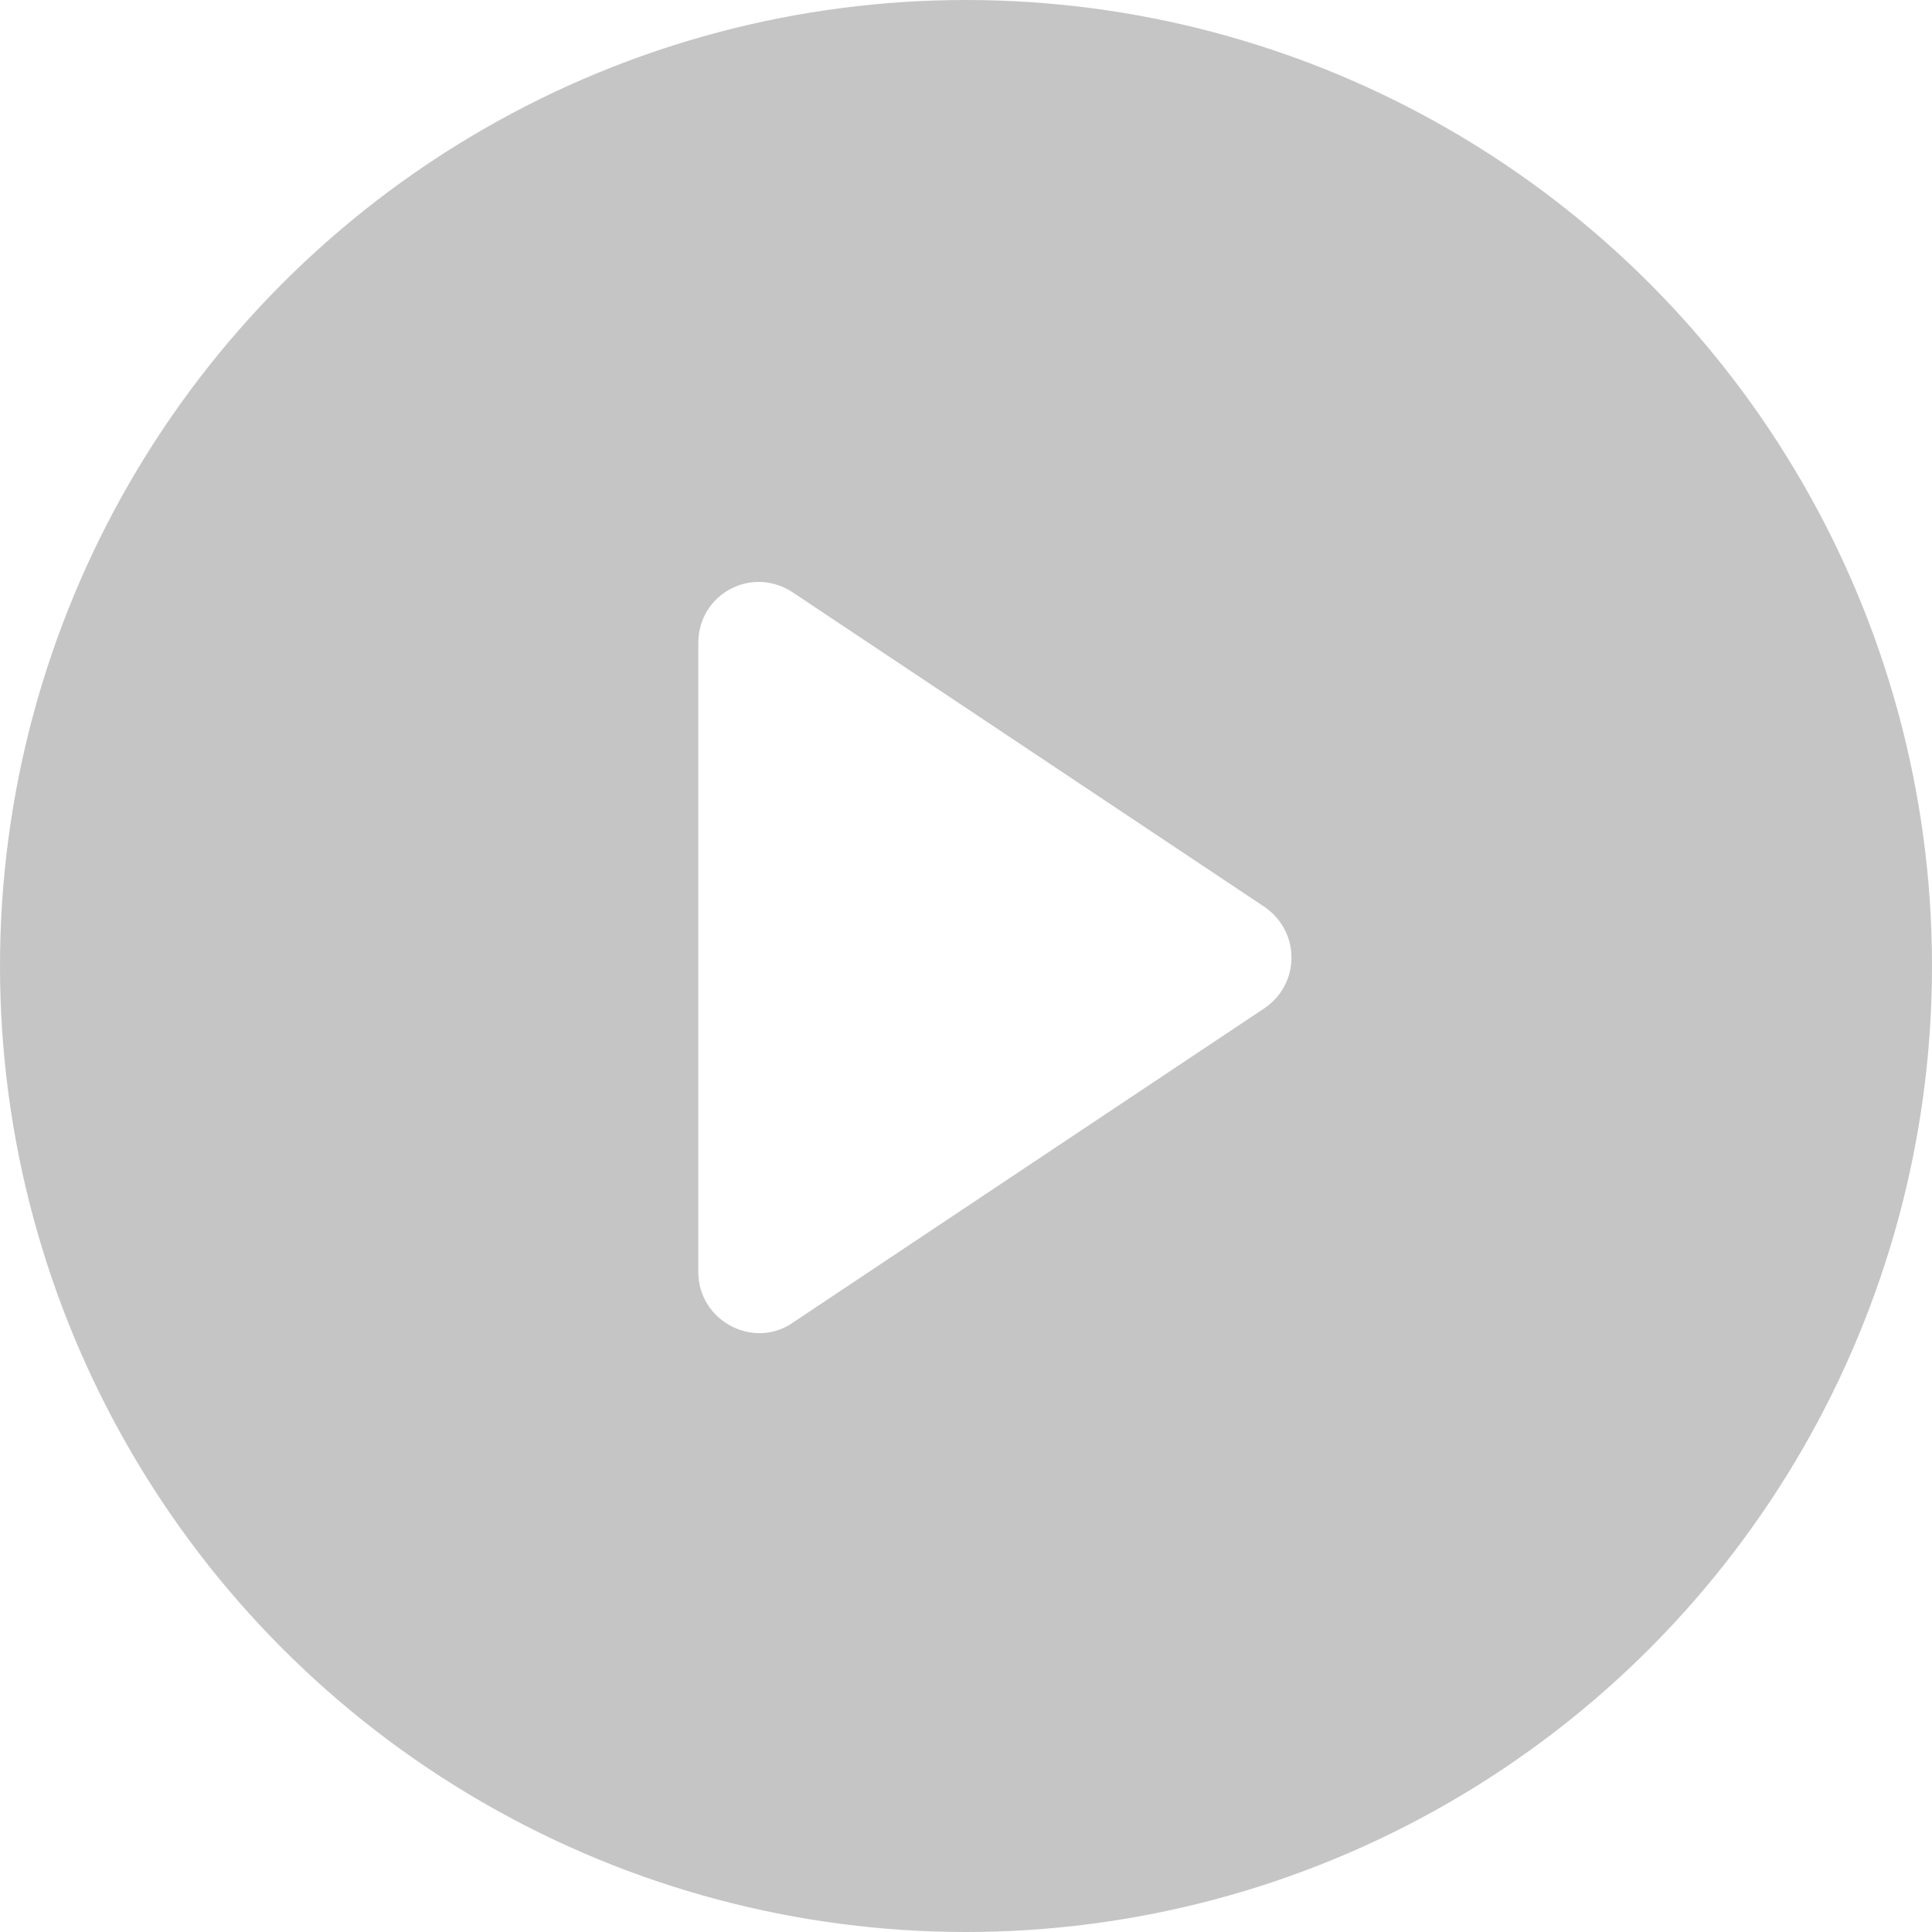 <svg width="120" height="120" viewBox="0 0 120 120" fill="none" xmlns="http://www.w3.org/2000/svg">
<g filter="url(#filter0_b_169_129656)">
<circle cx="60" cy="60" r="60" fill="#8D8D8D" fill-opacity="0.5"/>
</g>
<path d="M78.503 56.305L49.207 36.774C46.67 35.125 43.373 36.901 43.373 39.945V79.006C43.373 82.05 46.797 83.825 49.207 82.177L78.503 62.646C80.786 61.124 80.786 57.827 78.503 56.305Z" fill="white"/>
<defs>
<filter id="filter0_b_169_129656" x="-2" y="-2" width="124" height="124" filterUnits="userSpaceOnUse" color-interpolation-filters="sRGB">
<feFlood flood-opacity="0" result="BackgroundImageFix"/>
<feGaussianBlur in="BackgroundImageFix" stdDeviation="1"/>
<feComposite in2="SourceAlpha" operator="in" result="effect1_backgroundBlur_169_129656"/>
<feBlend mode="normal" in="SourceGraphic" in2="effect1_backgroundBlur_169_129656" result="shape"/>
</filter>
</defs>
</svg>
